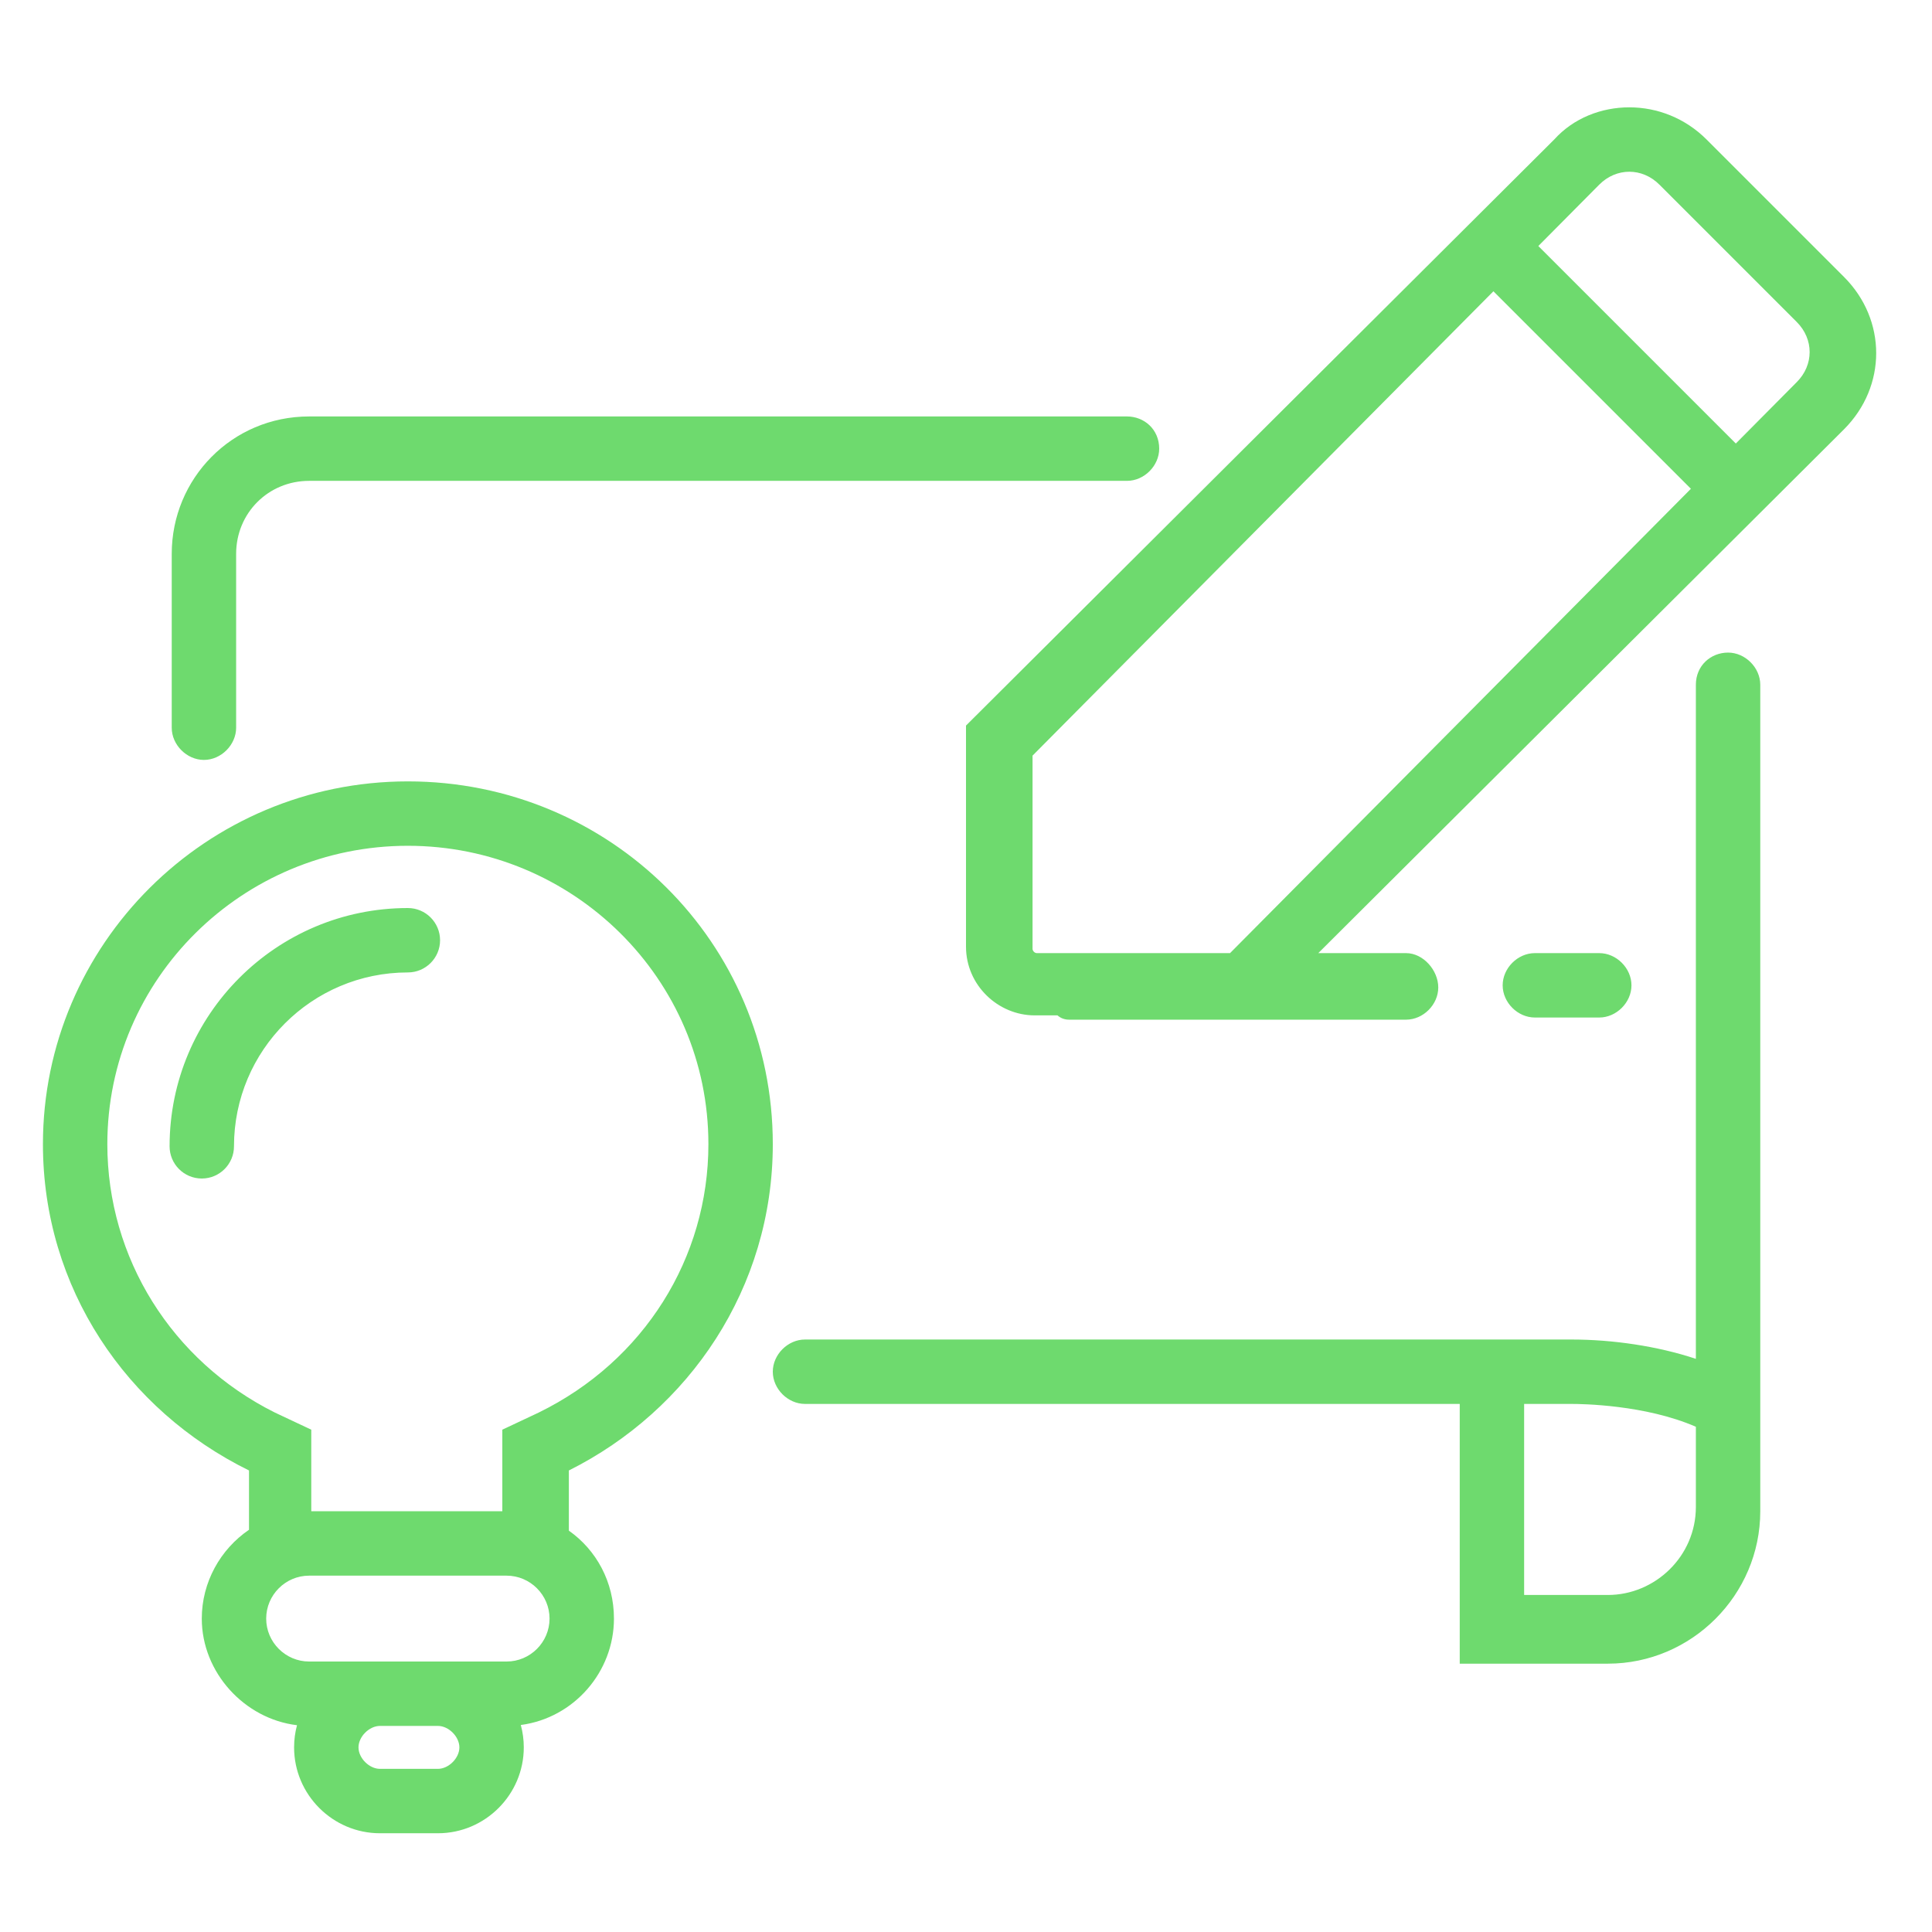 <svg width="90" height="90" viewBox="0 0 90 90" fill="none" xmlns="http://www.w3.org/2000/svg"> <path fill-rule="evenodd" clip-rule="evenodd" d="M75.9 8C76.4 8 76.9 8.2 77.3 8.6L83.7 15C84.1 15.4 84.3 15.9 84.3 16.4C84.3 16.9 84.1 17.4 83.7 17.8L80.861 20.661L71.661 11.461L74.5 8.6C74.9 8.2 75.4 8 75.9 8ZM69.569 13.569L48.1 35.2V44.2C48.1 44.3 48.2 44.4 48.3 44.4H49.8H57.3L78.769 22.769L69.569 13.569ZM48.2 47.3H49.263C49.397 47.422 49.579 47.5 49.8 47.5H65.5C66.3 47.5 67 46.8 67 46C67 45.2 66.3 44.4 65.5 44.4H61.411L85.9 20C87.9 18 87.9 14.9 85.9 12.9L79.5 6.5C78.5 5.5 77.2 5 75.9 5C74.6 5 73.3 5.5 72.4 6.5L45 33.8V44.1C45 45.9 46.5 47.3 48.2 47.3ZM52.5 19.4H14.4C10.8 19.4 8 22.3 8 25.8V33.9C8 34.7 8.7 35.4 9.5 35.4C10.3 35.4 11 34.7 11 33.9V25.8C11 23.9 12.5 22.4 14.4 22.4H52.5C53.3 22.4 54 21.7 54 20.9C54 20 53.3 19.4 52.5 19.4ZM79 31.9V63.3C77.2 62.7 75.1 62.4 73.2 62.4H37.5C36.7 62.4 36 63.1 36 63.9C36 64.7 36.7 65.4 37.5 65.4H68V77.5H74.9C78.8 77.5 82 74.3 82 70.4V66.4V31.9C82 31.1 81.3 30.4 80.5 30.4C79.7 30.4 79 31 79 31.9ZM79 66.464C76.639 65.435 73.671 65.4 73.2 65.4H71V74.3H74.9C77.1 74.3 79 72.5 79 70.2V66.464ZM71.5 44.4H74.5C75.3 44.4 76 45.1 76 45.9C76 46.7 75.3 47.4 74.5 47.4H71.5C70.7 47.4 70 46.7 70 45.9C70 45.1 70.7 44.4 71.5 44.4ZM23.6 73.4C24.7 73.4 25.6 74.3 25.6 75.4C25.6 76.5 24.7 77.4 23.6 77.4H20.4H17.7H14.4C13.3 77.4 12.4 76.5 12.4 75.4C12.4 74.3 13.3 73.4 14.4 73.4H23.6ZM9.4 75.4C9.4 73.707 10.265 72.172 11.6 71.262V68.5C5.9 65.7 2 60 2 53.3C2 44 9.6 36.4 19 36.4C28.4 36.4 36 43.9 36 53.3C36 60 32.1 65.7 26.5 68.5V71.304C27.778 72.202 28.6 73.689 28.6 75.4C28.6 77.883 26.739 80.029 24.261 80.357C24.352 80.69 24.4 81.039 24.4 81.4C24.4 83.6 22.6 85.4 20.4 85.4H17.7C15.5 85.4 13.7 83.6 13.7 81.4C13.7 81.043 13.747 80.696 13.836 80.367C11.387 80.074 9.4 77.91 9.4 75.4ZM23.4 70.4H14.5V68.5V66.6L12.8 65.8C8 63.4 5 58.6 5 53.3C5 45.6 11.3 39.4 19 39.4C26.7 39.4 33 45.6 33 53.3C33 58.6 30 63.4 25.1 65.8L23.4 66.6V68.5V70.4ZM17.7 80.4C17.2 80.4 16.7 80.9 16.7 81.4C16.7 81.9 17.2 82.4 17.7 82.4H20.4C20.9 82.4 21.4 81.9 21.4 81.4C21.4 80.9 20.9 80.4 20.4 80.4H17.7ZM10.9 53.4C10.9 48.928 14.528 45.3 19 45.3C19.828 45.3 20.5 44.628 20.5 43.8C20.5 42.972 19.828 42.3 19 42.3C12.872 42.3 7.9 47.272 7.9 53.4C7.9 54.228 8.572 54.9 9.4 54.9C10.228 54.9 10.9 54.228 10.9 53.4Z" fill="#6EDA6E"/> </svg> 